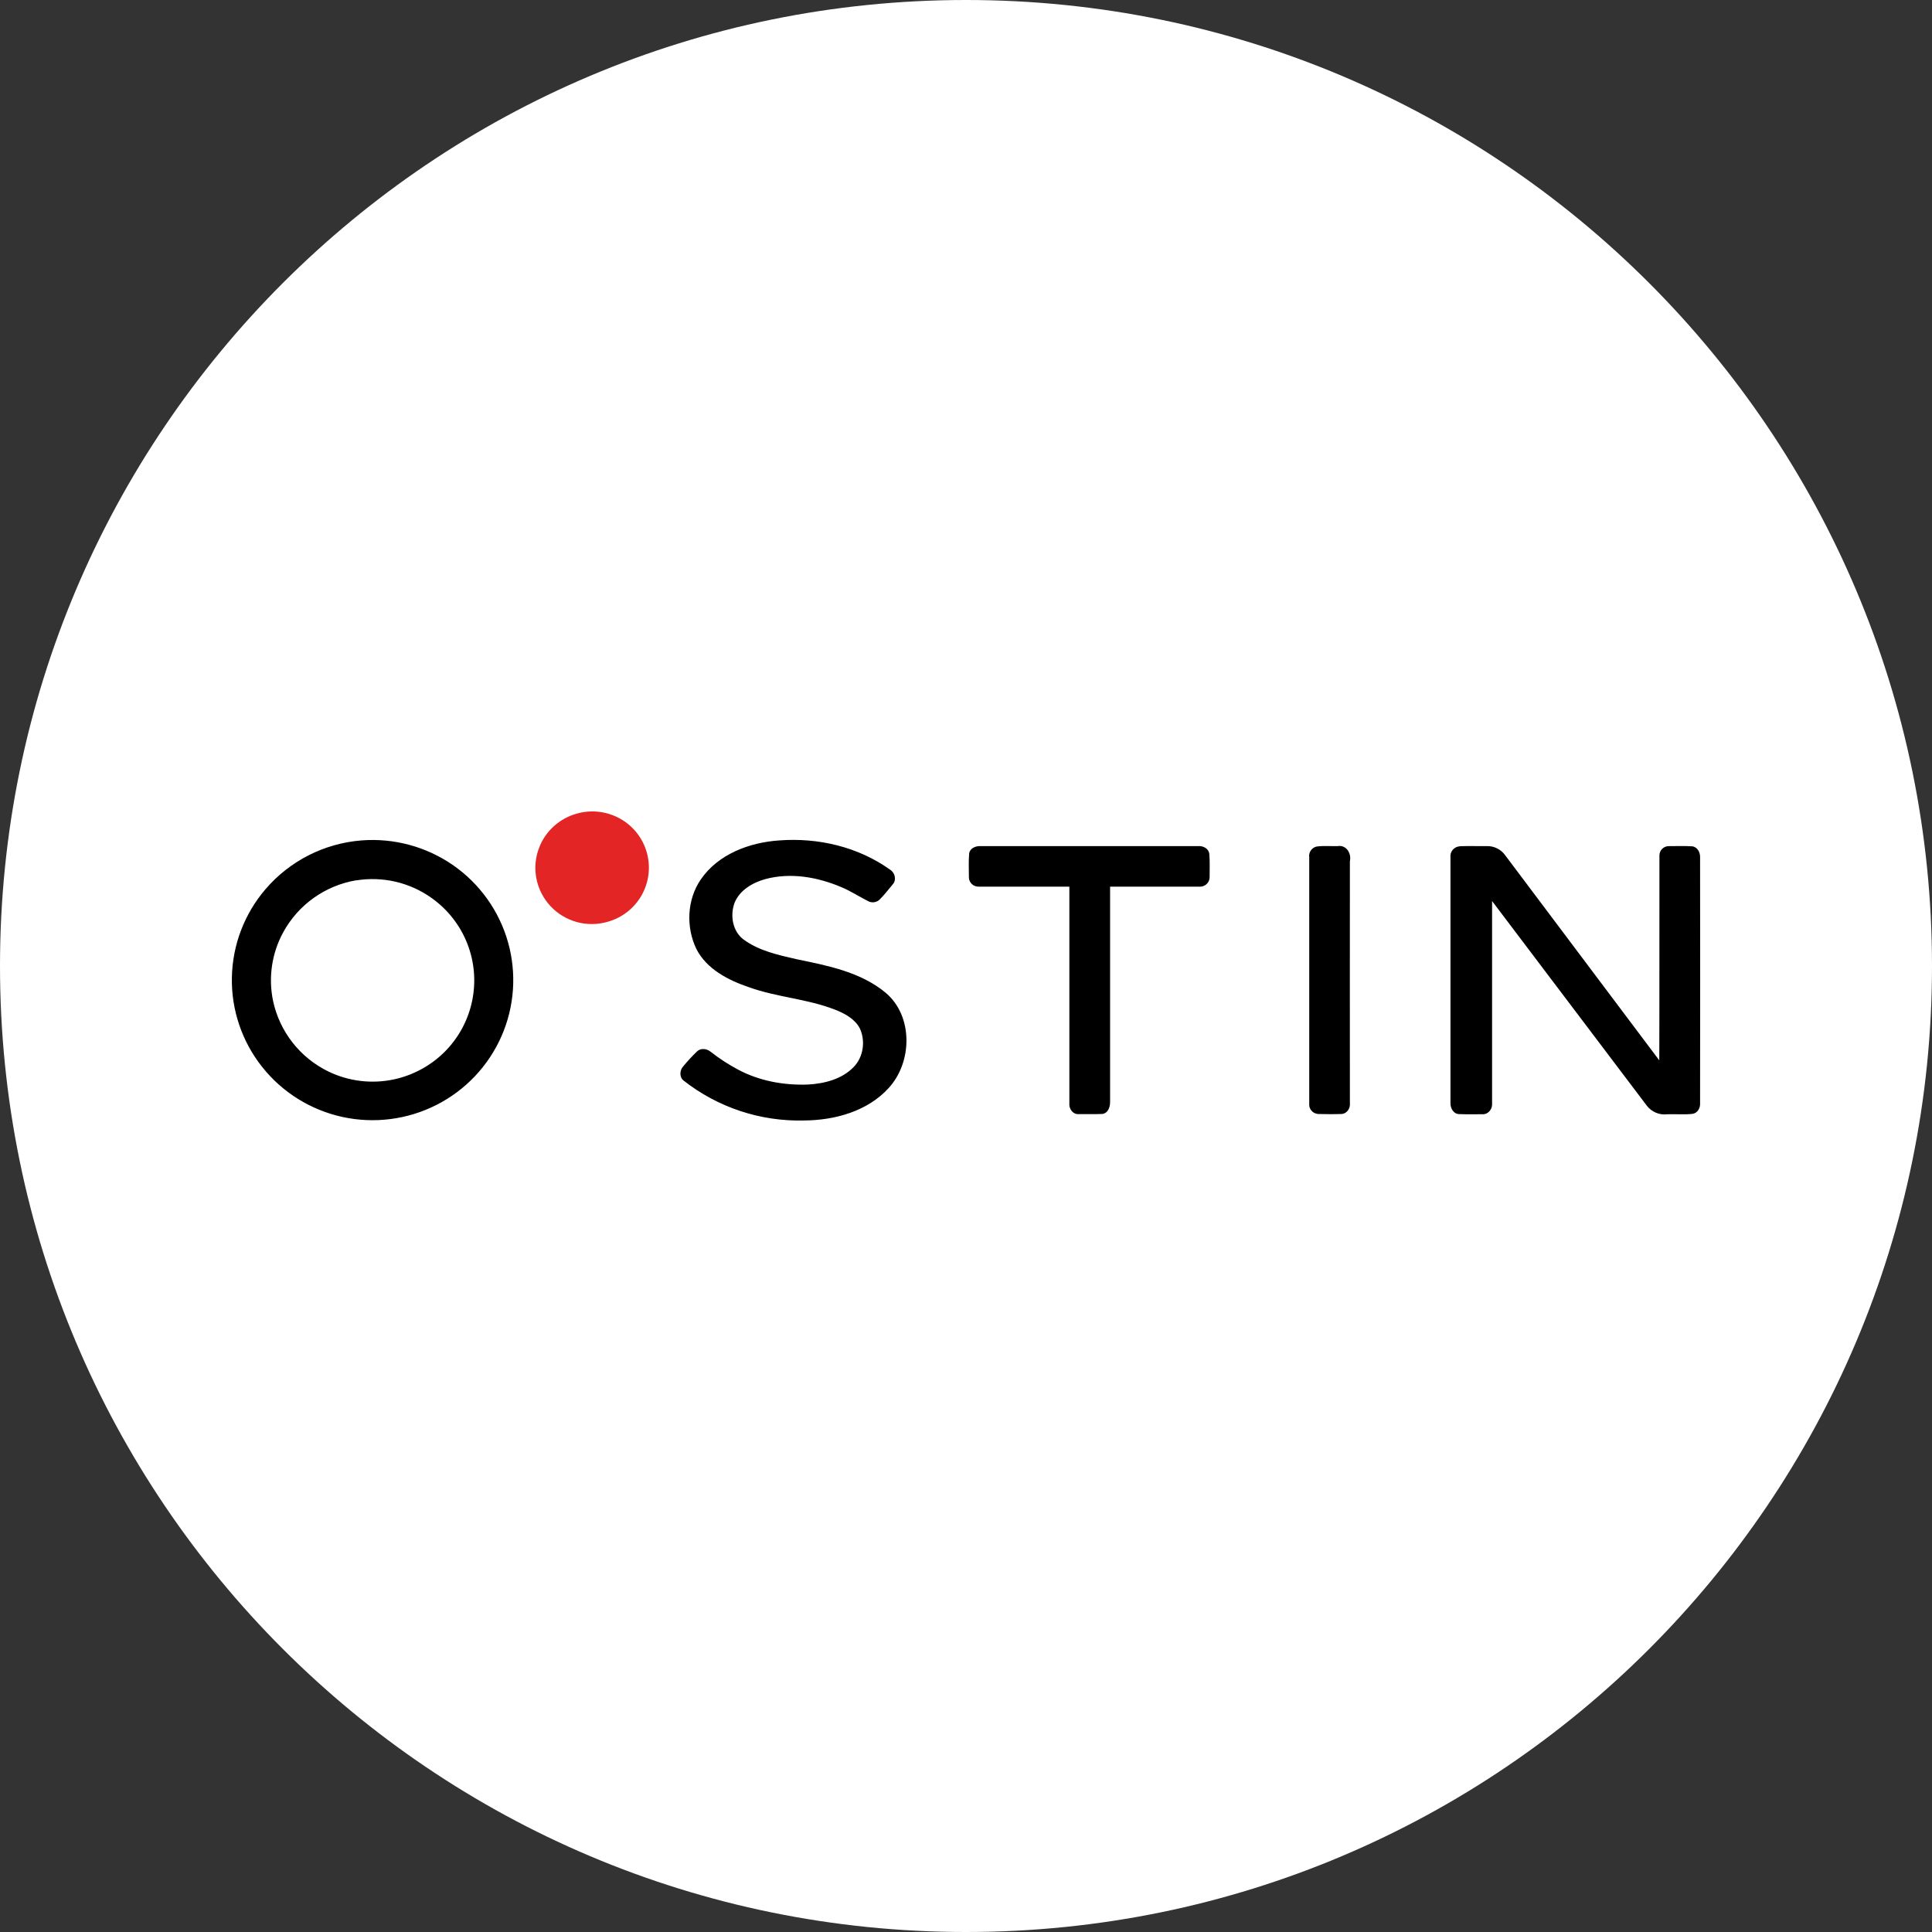 <?xml version="1.0" encoding="UTF-8"?> <svg xmlns="http://www.w3.org/2000/svg" width="50" height="50" viewBox="0 0 50 50" fill="none"><rect x="0" y="0" width="50" height="50" fill="#333333" stroke="none"/><g clip-path="url(#clip0_9772_4480)"><path d="M50 25C50 11.193 38.807 0 25 0C11.193 0 0 11.193 0 25C0 38.807 11.193 50 25 50C38.807 50 50 38.807 50 25Z" fill="white"></path><path d="M14.943 21.052C15.315 20.95 15.713 20.999 16.05 21.188C16.386 21.376 16.634 21.69 16.738 22.06C16.843 22.43 16.797 22.827 16.609 23.163C16.421 23.499 16.107 23.747 15.736 23.853C15.474 23.931 15.196 23.935 14.933 23.864C14.669 23.792 14.431 23.649 14.246 23.45C14.06 23.25 13.934 23.003 13.882 22.737C13.83 22.47 13.854 22.194 13.952 21.94C14.034 21.724 14.167 21.531 14.34 21.377C14.512 21.223 14.719 21.111 14.943 21.052Z" fill="#E32525"></path><path d="M9.354 21.75C10.194 21.684 11.031 21.91 11.723 22.389C12.414 22.869 12.917 23.572 13.146 24.379C13.375 25.186 13.316 26.048 12.979 26.816C12.641 27.585 12.047 28.214 11.296 28.595C10.546 28.976 9.686 29.086 8.863 28.907C8.039 28.727 7.304 28.269 6.783 27.61C6.261 26.952 5.984 26.133 6.001 25.295C6.017 24.456 6.325 23.649 6.872 23.011C7.499 22.28 8.392 21.826 9.354 21.75ZM9.217 22.782C8.82 22.849 8.444 23.006 8.117 23.239C7.79 23.472 7.52 23.777 7.329 24.129C7.033 24.671 6.941 25.3 7.067 25.904C7.151 26.297 7.323 26.665 7.571 26.981C7.819 27.298 8.136 27.554 8.498 27.73C9.028 27.987 9.63 28.058 10.206 27.932C10.703 27.823 11.158 27.573 11.516 27.213C11.874 26.852 12.118 26.395 12.22 25.898C12.322 25.402 12.278 24.886 12.091 24.414C11.905 23.942 11.585 23.535 11.17 23.24C10.89 23.04 10.573 22.897 10.238 22.819C9.902 22.741 9.555 22.73 9.214 22.785L9.217 22.782ZM20.169 21.75C21.173 21.674 22.209 21.916 23.032 22.505C23.156 22.578 23.206 22.758 23.115 22.874C23.001 23.011 22.892 23.153 22.766 23.279C22.726 23.318 22.675 23.343 22.62 23.35C22.565 23.357 22.509 23.346 22.461 23.319C22.229 23.201 22.012 23.057 21.771 22.958C21.159 22.698 20.462 22.575 19.81 22.75C19.48 22.841 19.142 23.036 19.009 23.368C18.893 23.686 18.955 24.093 19.236 24.309C19.634 24.606 20.134 24.713 20.61 24.823C21.415 24.989 22.274 25.153 22.923 25.694C23.638 26.3 23.613 27.494 22.995 28.162C22.447 28.762 21.601 28.993 20.809 28.998C19.68 29.027 18.576 28.661 17.69 27.964C17.582 27.881 17.589 27.707 17.671 27.61C17.786 27.47 17.909 27.336 18.04 27.21C18.137 27.115 18.299 27.14 18.395 27.222C18.614 27.393 18.847 27.546 19.093 27.677C19.645 27.974 20.283 28.091 20.907 28.068C21.334 28.045 21.79 27.93 22.094 27.613C22.348 27.353 22.403 26.935 22.25 26.61C22.119 26.366 21.861 26.228 21.613 26.131C20.894 25.848 20.108 25.811 19.383 25.549C18.846 25.367 18.288 25.082 18.021 24.557C17.75 23.994 17.778 23.281 18.136 22.761C18.585 22.104 19.399 21.801 20.167 21.75L20.169 21.75ZM25.082 22.086C25.102 21.951 25.253 21.89 25.376 21.897C27.256 21.897 29.135 21.897 31.015 21.897C31.143 21.888 31.286 21.966 31.297 22.104C31.314 22.3 31.303 22.497 31.305 22.694C31.306 22.759 31.283 22.822 31.238 22.869C31.194 22.916 31.133 22.944 31.068 22.947C30.288 22.949 29.509 22.947 28.729 22.947C28.729 24.8 28.729 26.653 28.729 28.506C28.734 28.638 28.682 28.809 28.528 28.829C28.325 28.838 28.12 28.831 27.916 28.833C27.767 28.845 27.662 28.695 27.675 28.559V22.946C26.891 22.946 26.106 22.946 25.321 22.946C25.288 22.946 25.256 22.94 25.226 22.928C25.195 22.915 25.168 22.897 25.145 22.873C25.122 22.85 25.104 22.823 25.092 22.792C25.08 22.762 25.074 22.73 25.075 22.697C25.075 22.495 25.064 22.289 25.082 22.086ZM34.077 21.908C34.256 21.884 34.438 21.902 34.619 21.897C34.846 21.861 34.98 22.088 34.935 22.29C34.932 24.379 34.935 26.469 34.935 28.557C34.948 28.686 34.856 28.823 34.719 28.83C34.516 28.837 34.313 28.835 34.114 28.83C34.08 28.828 34.047 28.819 34.017 28.804C33.987 28.789 33.961 28.768 33.939 28.742C33.917 28.716 33.901 28.687 33.892 28.655C33.882 28.623 33.879 28.589 33.883 28.556C33.883 26.433 33.883 24.31 33.883 22.188C33.873 22.125 33.888 22.061 33.925 22.009C33.961 21.956 34.016 21.92 34.079 21.907L34.077 21.908ZM37.782 21.9C38.014 21.892 38.247 21.9 38.48 21.897C38.572 21.895 38.664 21.915 38.747 21.957C38.83 21.998 38.902 22.06 38.955 22.135C40.283 23.905 41.612 25.674 42.942 27.442C42.949 25.673 42.942 23.904 42.946 22.135C42.946 22.104 42.953 22.072 42.966 22.043C42.978 22.014 42.997 21.987 43.02 21.965C43.043 21.943 43.07 21.925 43.1 21.914C43.13 21.902 43.162 21.897 43.194 21.898C43.394 21.898 43.595 21.89 43.795 21.903C43.93 21.919 44.002 22.061 43.998 22.185C44.001 24.308 44.001 26.43 43.998 28.553C44.006 28.674 43.935 28.802 43.808 28.826C43.59 28.851 43.369 28.829 43.148 28.837C43.05 28.849 42.95 28.836 42.858 28.798C42.767 28.76 42.687 28.7 42.625 28.622C41.288 26.855 39.952 25.087 38.615 23.319C38.615 25.065 38.615 26.812 38.615 28.559C38.627 28.696 38.52 28.841 38.374 28.836C38.171 28.836 37.968 28.841 37.769 28.833C37.62 28.836 37.535 28.681 37.538 28.551C37.538 26.428 37.538 24.307 37.538 22.187C37.534 22.152 37.537 22.117 37.547 22.084C37.557 22.05 37.575 22.019 37.597 21.992C37.62 21.966 37.648 21.944 37.68 21.928C37.711 21.913 37.746 21.904 37.781 21.902L37.782 21.9Z" fill="black"></path></g><defs><clipPath id="clip0_9772_4480"><rect width="50" height="50" fill="white"></rect></clipPath></defs></svg> 